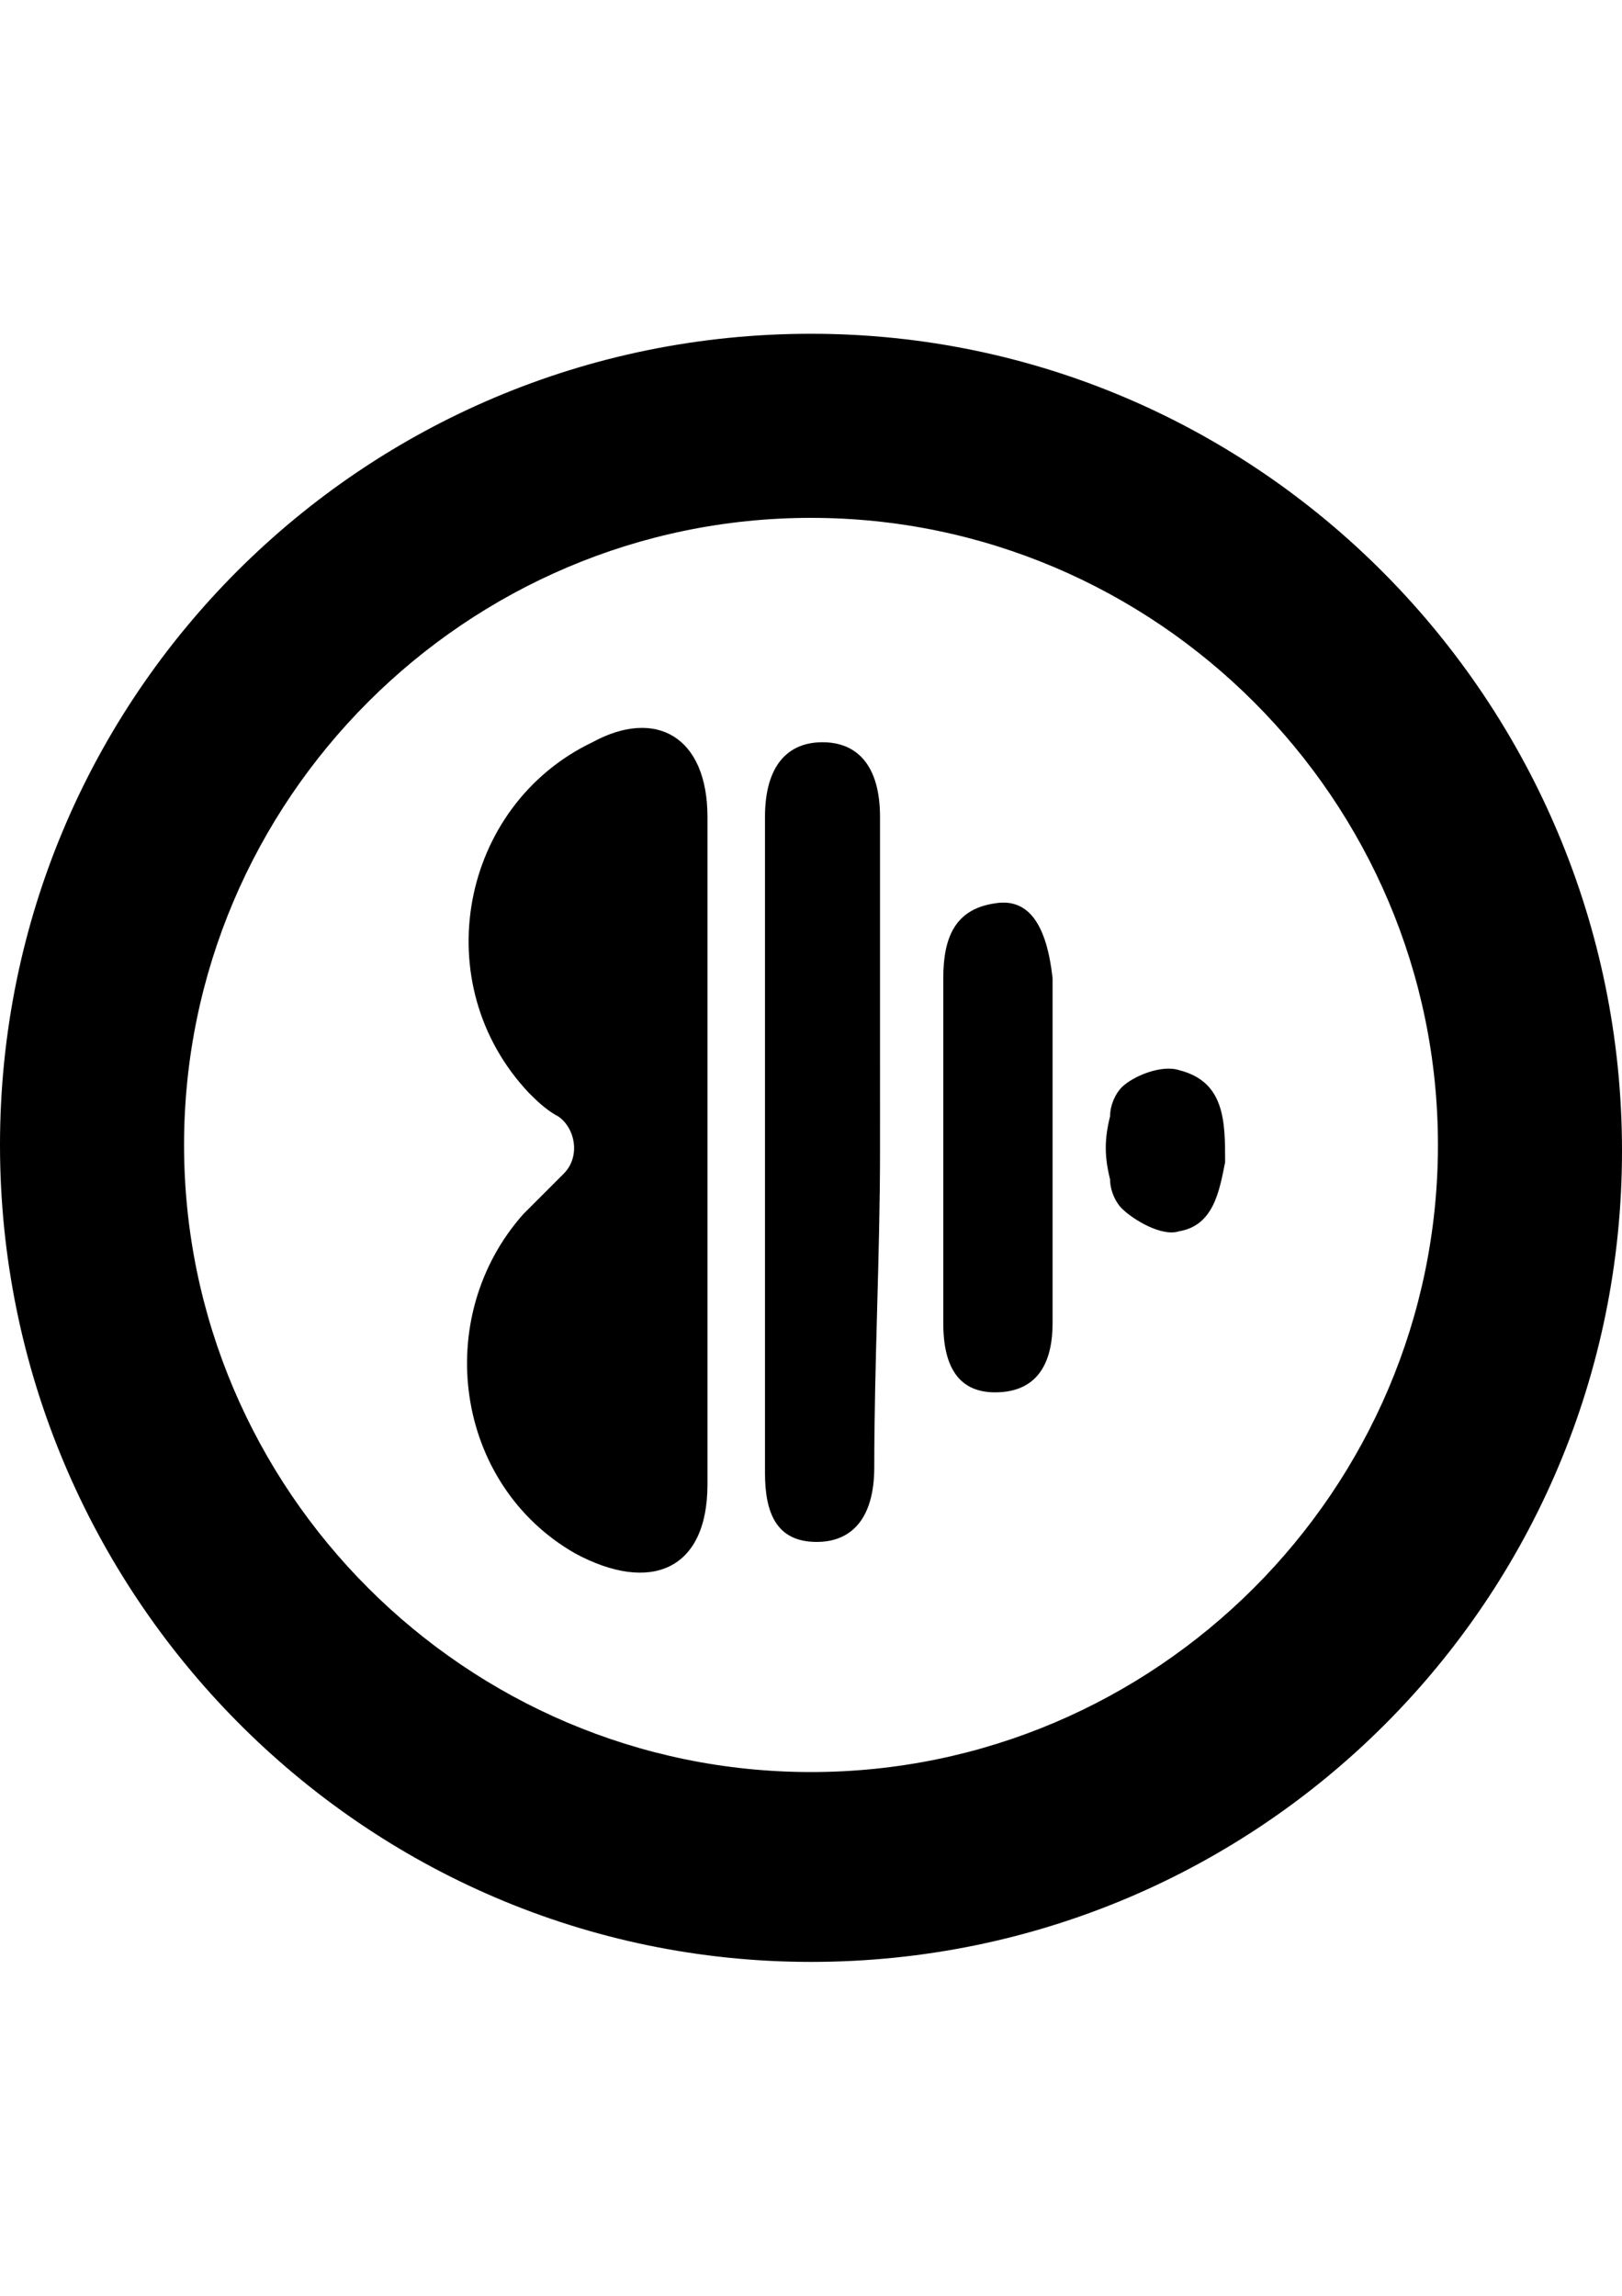 <svg width="20px" version="1.1" id="Layer_1" xmlns="http://www.w3.org/2000/svg"
                                             xmlns:xlink="http://www.w3.org/1999/xlink" x="0px" y="0px"
                                             viewBox="0 0 28.2 28.3" style="enable-background:new 0 0 28.2 28.3;"
                                             xml:space="preserve">
<g>
    <g>
        <path d="M14.3,7.1c-0.6,0-1,0.4-1,1.3v11.4c0,0.7,0.2,1.2,0.9,1.2c0.6,0,1-0.4,1-1.3c0-1.8,0.1-3.7,0.1-5.5V8.4
			C15.3,7.5,14.9,7.1,14.3,7.1z M10.3,7.1C8,8.2,7.4,11.3,9.2,13.2c0.1,0.1,0.3,0.3,0.5,0.4c0.3,0.2,0.4,0.7,0.1,1
			c-0.3,0.3-0.5,0.5-0.7,0.7C7.5,17.1,7.9,20,10,21.2c1.3,0.7,2.3,0.3,2.3-1.2V8.4C12.3,7,11.4,6.5,10.3,7.1z M20.5,12.8
			c-0.3-0.1-0.8,0.1-1,0.3c-0.1,0.1-0.2,0.3-0.2,0.5c-0.1,0.4-0.1,0.7,0,1.1c0,0.2,0.1,0.4,0.2,0.5c0.2,0.2,0.7,0.5,1,0.4
			c0.6-0.1,0.7-0.7,0.8-1.2C21.3,13.7,21.3,13,20.5,12.8z M14.1,0C6.3,0,0,6.3,0,14.1s6.3,14.2,14.1,14.2S28.2,22,28.2,14.2
			S21.9,0,14.1,0z M14.1,25c-6,0-10.9-4.9-10.9-10.9S8.1,3.2,14.1,3.2S25,8.1,25,14.1S20.1,25,14.1,25z M17.3,9.9
			c-0.7,0.1-0.9,0.6-0.9,1.3v6c0,0.8,0.3,1.2,0.9,1.2c0.8,0,1-0.6,1-1.2v-6C18.2,10.3,17.9,9.8,17.3,9.9z"/>
    </g>
</g>
                            </svg>